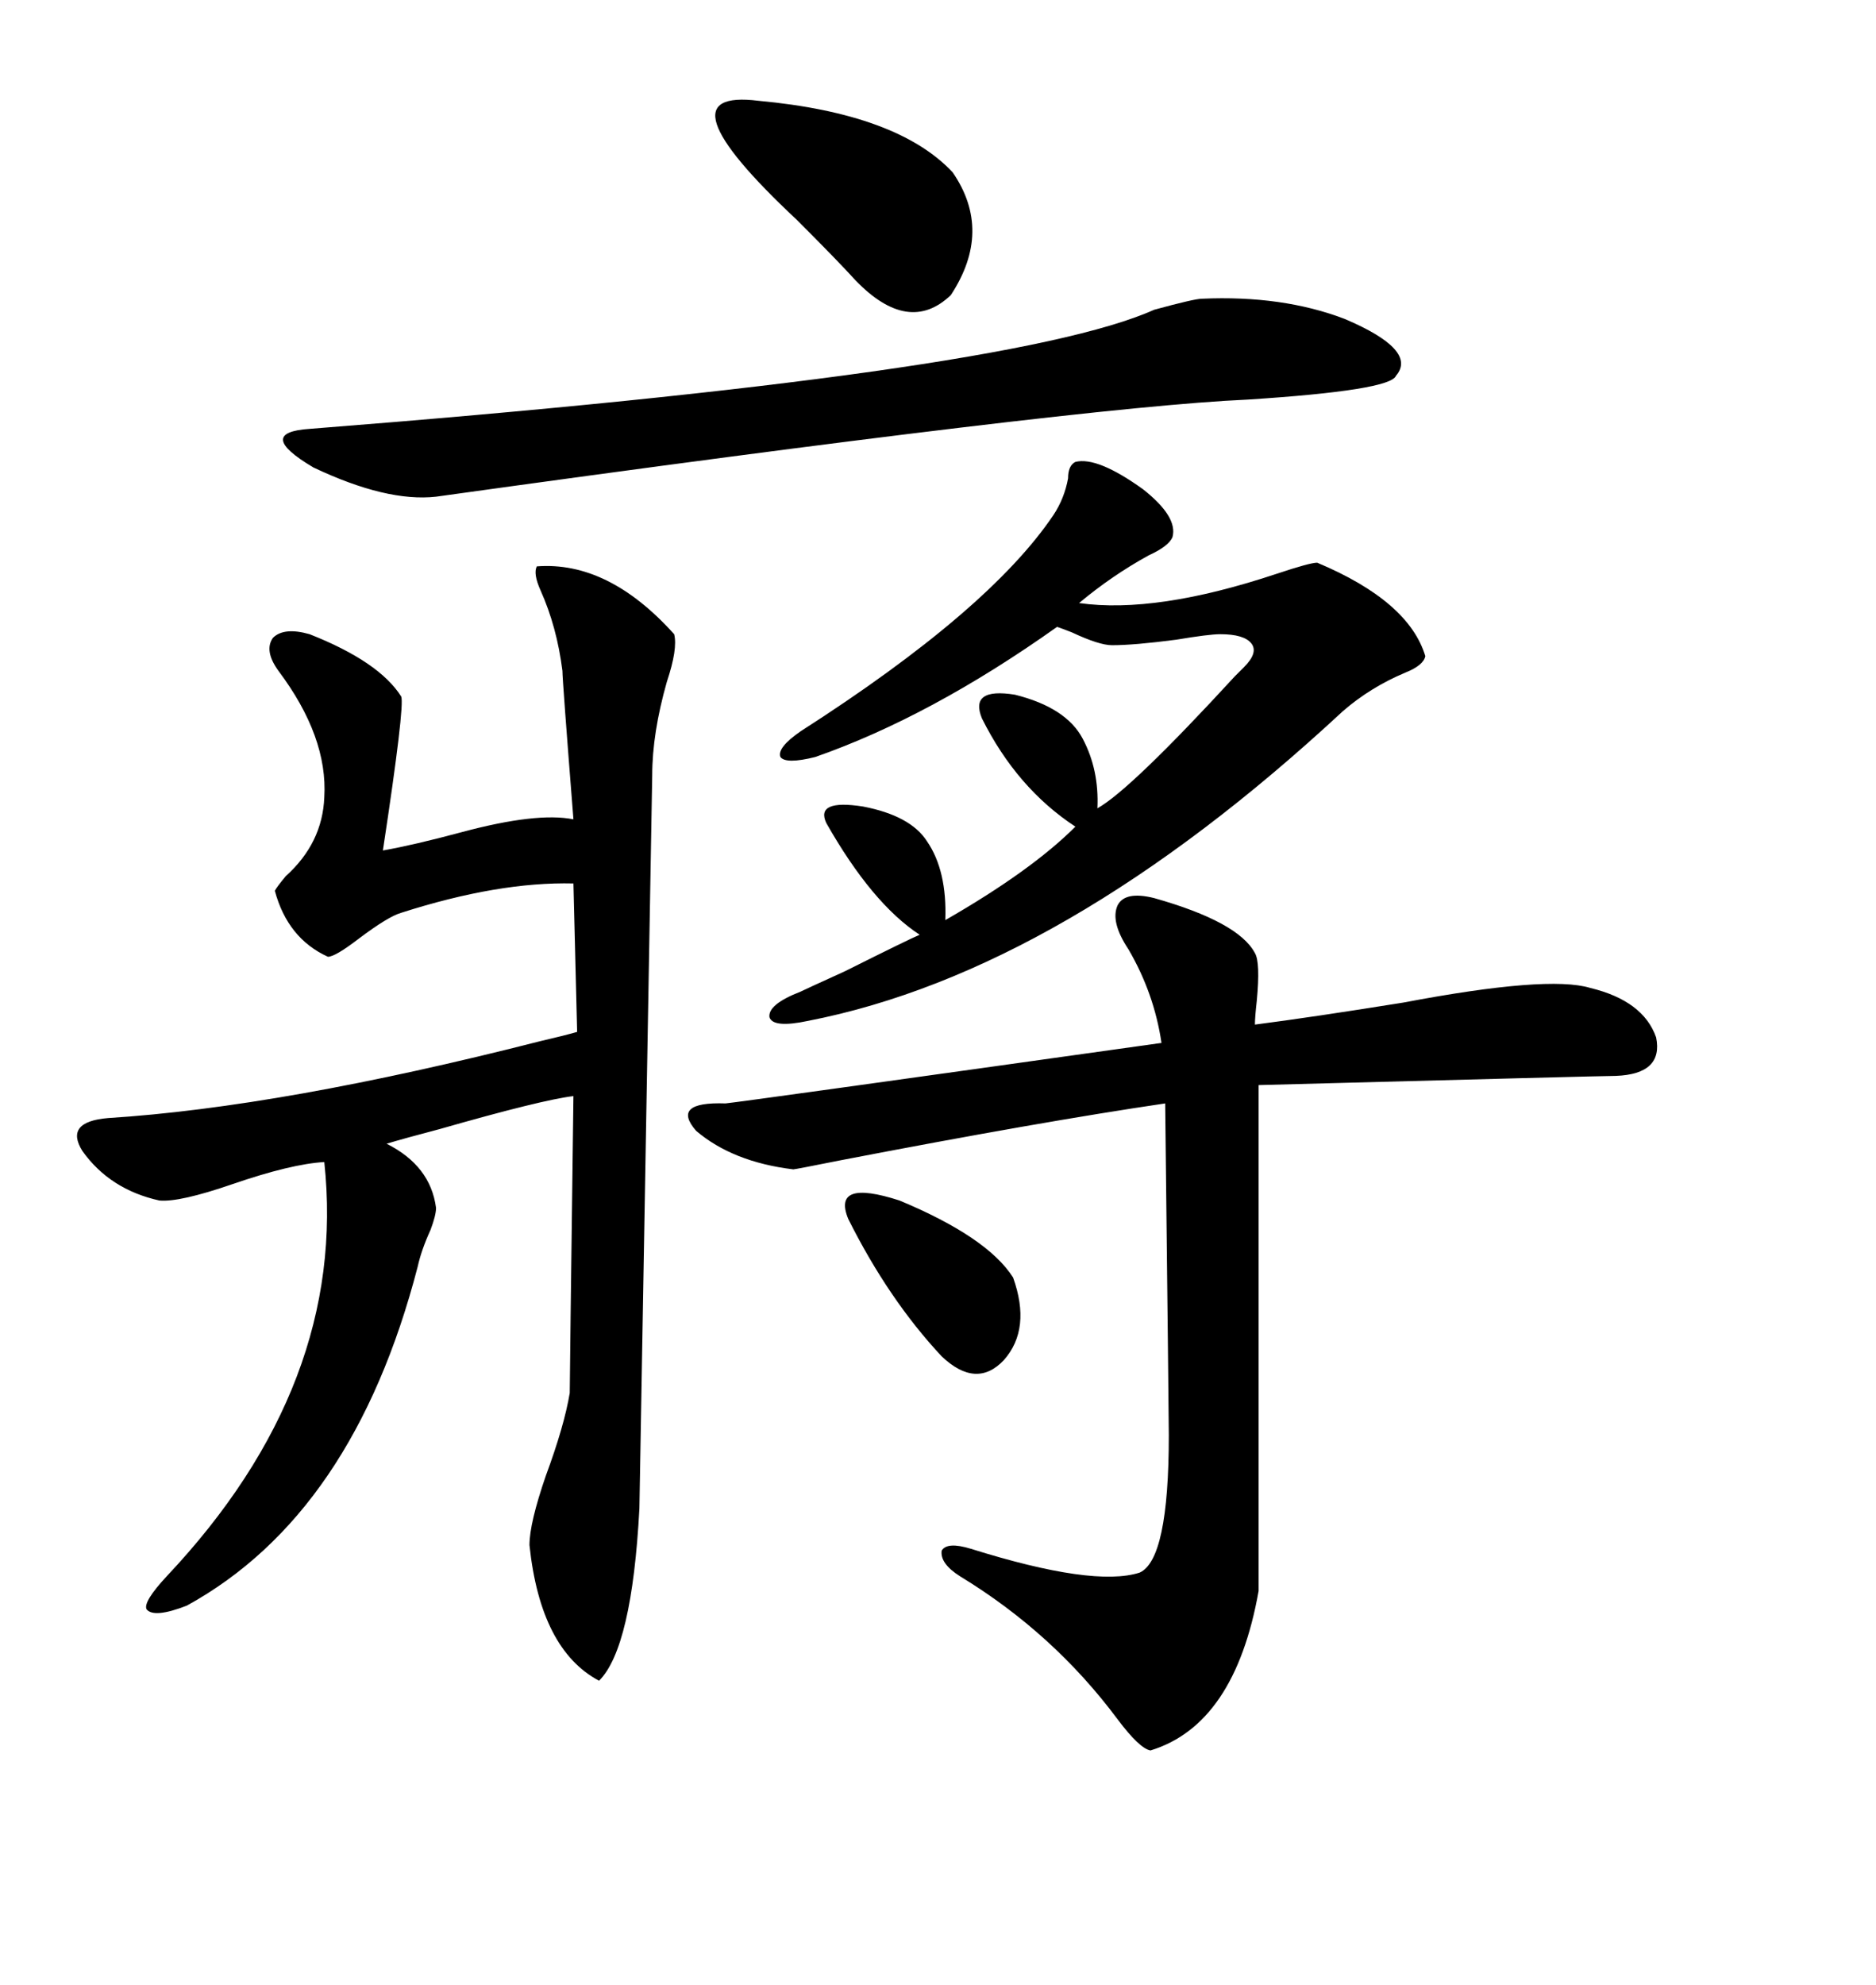 <svg xmlns="http://www.w3.org/2000/svg" xmlns:xlink="http://www.w3.org/1999/xlink" width="300" height="317.285"><path d="M85.84 90.53L85.84 90.53Q97.27 89.65 107.81 101.37L107.81 101.37Q108.40 103.71 106.64 108.98L106.64 108.98Q104.30 117.19 104.30 123.93L104.30 123.93L102.25 241.11Q101.07 263.38 95.80 268.65L95.80 268.65Q86.43 263.67 84.67 246.97L84.67 246.97Q84.67 243.46 87.30 235.84L87.30 235.84Q90.23 227.93 91.11 222.66L91.11 222.66Q91.11 220.61 91.70 175.20L91.70 175.20Q86.72 175.78 70.31 180.47L70.31 180.47Q64.75 181.93 61.82 182.81L61.82 182.81Q68.85 186.33 69.73 193.07L69.73 193.07Q69.73 194.24 68.85 196.58L68.85 196.58Q67.38 199.80 66.80 202.44L66.80 202.44Q56.54 241.99 29.88 256.64L29.88 256.64Q24.61 258.69 23.44 257.23L23.44 257.23Q22.85 256.05 26.66 251.95L26.66 251.95Q55.66 221.19 51.86 185.74L51.86 185.74Q46.58 186.04 37.21 189.26L37.21 189.26Q28.71 192.19 25.49 191.89L25.49 191.89Q17.58 190.14 13.18 183.98L13.18 183.98Q10.25 179.30 17.29 178.71L17.29 178.71Q45.12 176.95 86.43 166.41L86.43 166.41Q90.23 165.53 92.29 164.94L92.29 164.94L91.70 141.21Q79.69 140.92 64.16 145.90L64.16 145.90Q62.11 146.48 57.42 150L57.42 150Q53.61 152.93 52.44 152.93L52.44 152.93Q46.00 150 43.95 142.38L43.95 142.38Q44.24 141.80 45.70 140.04L45.70 140.04Q51.56 134.77 51.86 127.44L51.86 127.44Q52.44 117.77 44.53 107.23L44.53 107.23Q42.19 104.00 43.65 101.95L43.65 101.95Q45.41 100.20 49.51 101.37L49.51 101.37Q60.64 105.76 64.16 111.33L64.16 111.33Q64.75 112.79 61.23 135.94L61.23 135.94Q66.21 135.06 73.83 133.01L73.83 133.01Q85.84 129.79 91.70 130.96L91.70 130.96Q89.94 108.69 89.94 107.23L89.94 107.23Q89.06 100.20 86.43 94.34L86.43 94.34Q85.25 91.70 85.84 90.53ZM184.57 143.55L184.57 143.55Q198.05 147.36 200.68 152.34L200.68 152.34Q201.56 153.81 200.98 159.96L200.98 159.96Q200.68 162.60 200.68 163.77L200.68 163.77Q209.77 162.60 224.41 160.25L224.41 160.25Q247.56 155.86 254.30 157.91L254.30 157.91Q262.79 159.96 264.84 165.82L264.84 165.82Q266.02 171.68 258.40 171.97L258.40 171.97Q256.35 171.97 201.27 173.44L201.27 173.44L201.27 254.30Q197.46 275.68 183.98 279.79L183.98 279.79Q182.23 279.49 178.71 274.80L178.71 274.80Q168.46 261.04 153.52 251.95L153.52 251.95Q150.29 249.90 150.59 247.85L150.59 247.85Q151.46 246.39 155.27 247.56L155.27 247.56Q174.90 253.71 182.23 251.37L182.23 251.37Q186.91 249.32 186.91 229.39L186.91 229.39Q186.91 227.05 186.33 176.37L186.33 176.37Q166.41 179.30 134.47 185.45L134.47 185.45Q127.15 186.91 126.86 186.91L126.86 186.91Q117.19 185.74 111.33 180.76L111.33 180.76Q107.23 176.07 116.02 176.37L116.02 176.37Q118.95 176.07 185.74 166.70L185.74 166.70Q184.57 158.79 180.47 151.76L180.47 151.76Q177.54 147.36 178.71 144.73L178.71 144.73Q179.88 142.38 184.57 143.55ZM171.97 73.83L171.97 73.83Q175.49 72.95 182.81 78.22L182.81 78.22Q188.38 82.62 187.50 85.84L187.50 85.84Q186.91 87.30 183.69 88.77L183.69 88.77Q177.83 91.99 172.56 96.39L172.56 96.39Q184.86 98.14 204.20 91.70L204.20 91.70Q209.47 89.94 210.64 89.94L210.64 89.94Q225.29 96.09 227.93 104.88L227.93 104.88Q227.64 106.35 224.71 107.52L224.71 107.52Q219.14 109.86 214.75 113.67L214.75 113.67Q169.92 155.27 129.20 163.18L129.20 163.18Q123.63 164.36 123.05 162.60L123.05 162.60Q122.75 160.55 128.03 158.50L128.03 158.50Q128.61 158.20 135.06 155.27L135.06 155.27Q145.61 150 147.07 149.41L147.07 149.41Q139.45 144.43 132.13 131.54L132.13 131.54Q130.37 127.73 137.99 128.91L137.99 128.91Q145.61 130.37 148.24 134.47L148.24 134.47Q151.46 139.16 151.17 147.07L151.17 147.07Q164.94 139.16 171.97 132.13L171.97 132.13Q162.60 125.98 157.03 114.84L157.03 114.84Q154.98 109.86 162.30 111.04L162.30 111.04Q170.51 113.09 173.14 118.07L173.14 118.07Q175.78 123.05 175.49 129.20L175.49 129.20Q180.76 126.27 197.46 108.11L197.46 108.11Q198.63 106.93 198.93 106.64L198.93 106.64Q201.27 104.30 200.10 102.83L200.10 102.83Q198.93 101.37 195.12 101.37L195.12 101.37Q193.36 101.37 188.09 102.25L188.09 102.25Q181.35 103.13 177.83 103.13L177.83 103.13Q175.78 103.13 171.39 101.07L171.39 101.07Q169.92 100.49 169.04 100.20L169.04 100.20Q148.83 114.55 130.37 121.00L130.37 121.00Q125.68 122.17 124.80 121.00L124.80 121.00Q124.22 119.53 128.03 116.89L128.03 116.89Q158.20 97.56 168.46 82.32L168.46 82.32Q170.21 79.69 170.80 76.46L170.80 76.46Q170.80 74.41 171.97 73.83ZM192.19 47.75L192.19 47.75Q205.08 47.17 215.04 50.98L215.04 50.98Q226.76 55.96 223.24 60.06L223.24 60.06Q222.36 62.40 199.51 63.87L199.51 63.87Q172.85 65.04 69.73 79.39L69.73 79.39Q61.82 80.27 50.10 74.71L50.10 74.71Q40.72 69.14 49.51 68.55L49.51 68.55Q161.72 59.77 184.57 49.51L184.57 49.51Q191.02 47.75 192.19 47.75ZM121.29 16.11L121.29 16.11Q143.55 18.16 152.34 27.54L152.34 27.54Q158.79 36.91 152.05 47.17L152.05 47.17Q145.31 53.61 136.82 44.82L136.82 44.82Q133.89 41.60 127.44 35.16L127.44 35.16Q104.88 14.06 121.29 16.11ZM135.64 194.82L135.64 194.82Q133.01 188.38 143.85 191.89L143.85 191.89Q157.91 197.75 162.01 204.20L162.01 204.20Q164.94 212.40 160.55 217.38L160.55 217.38Q156.15 222.07 150.59 216.80L150.59 216.80Q142.09 207.71 135.64 194.82Z"/></svg>